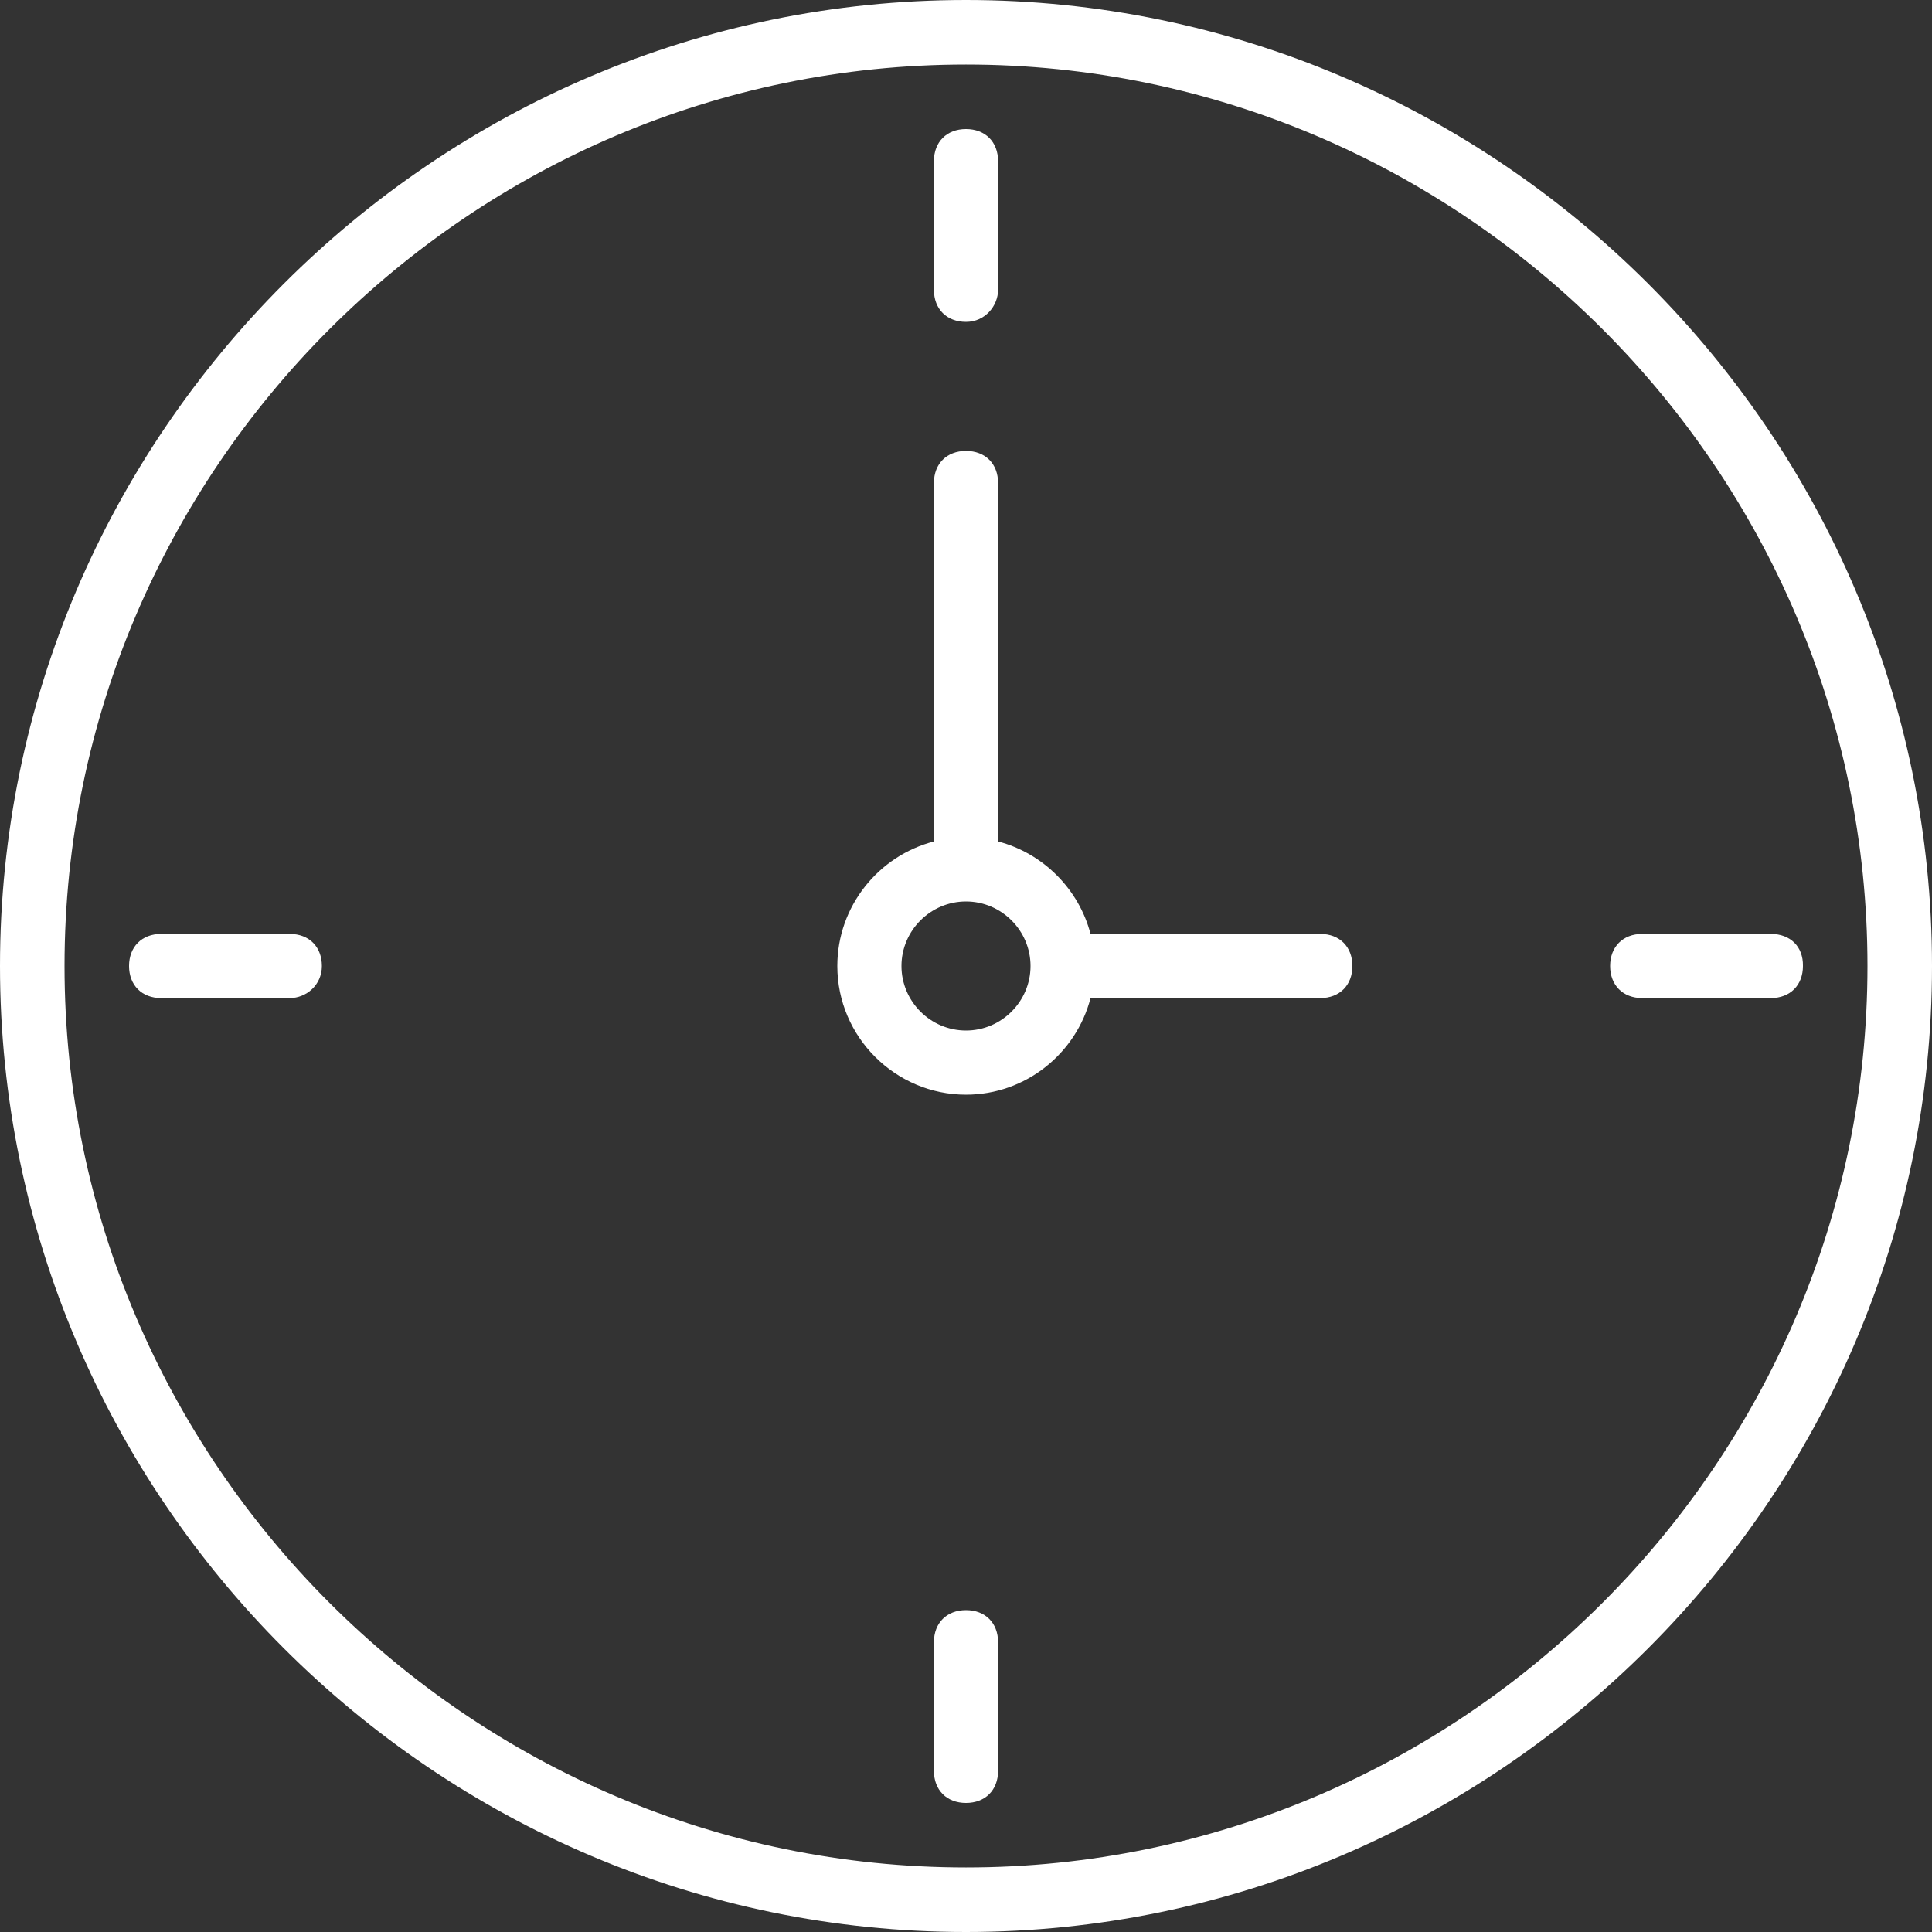 <?xml version="1.0" encoding="UTF-8"?> <svg xmlns="http://www.w3.org/2000/svg" xmlns:xlink="http://www.w3.org/1999/xlink" version="1.1" id="Layer_1" x="0px" y="0px" viewBox="0 0 512 512" style="enable-background:new 0 0 512 512;" xml:space="preserve"><rect x="0" y="0" width="512" height="512" fill="#333333" stroke="none"/> <style type="text/css"> .st0{fill:#FFFFFF;} </style> <g transform="translate(1 1)"> <g> <g> <path class="st0" d="M255-1C114.2-1-1,114.2-1,255s115.2,256,256,256s256-115.2,256-256S395.8-1,255-1z M255,493.9 C123.6,493.9,16.1,386.4,16.1,255S123.6,16.1,255,16.1S493.9,123.6,493.9,255S386.4,493.9,255,493.9z"></path> <path class="st0" d="M255,84.3c5.1,0,8.5-4.3,8.5-8.5V41.7c0-5.1-3.4-8.5-8.5-8.5s-8.5,3.4-8.5,8.5v34.1 C246.5,80.9,249.9,84.3,255,84.3z"></path> <path class="st0" d="M255,425.7c-5.1,0-8.5,3.4-8.5,8.5v34.1c0,5.1,3.4,8.5,8.5,8.5c5.1,0,8.5-3.4,8.5-8.5v-34.1 C263.5,429.1,260.1,425.7,255,425.7z"></path> <path class="st0" d="M468.3,246.5h-34.1c-5.1,0-8.5,3.4-8.5,8.5s3.4,8.5,8.5,8.5h34.1c5.1,0,8.5-3.4,8.5-8.5 C476.9,249.9,473.5,246.5,468.3,246.5z"></path> <path class="st0" d="M75.8,263.5c4.3,0,8.5-3.4,8.5-8.5c0-5.1-3.4-8.5-8.5-8.5H41.7c-5.1,0-8.5,3.4-8.5,8.5 c0,5.1,3.4,8.5,8.5,8.5H75.8z"></path> <path class="st0" d="M348.9,263.5c5.1,0,8.5-3.4,8.5-8.5c0-5.1-3.4-8.5-8.5-8.5H288c-3.1-11.9-12.6-21.4-24.5-24.5v-95 c0-5.1-3.4-8.5-8.5-8.5s-8.5,3.4-8.5,8.5v95c-14.7,3.8-25.6,17.2-25.6,33c0,18.8,15.4,34.1,34.1,34.1c15.8,0,29.2-10.9,33-25.6 L348.9,263.5L348.9,263.5z M255,272.1c-9.4,0-17.1-7.7-17.1-17.1c0-9.4,7.7-17.1,17.1-17.1c9.4,0,17.1,7.7,17.1,17.1 C272.1,264.4,264.4,272.1,255,272.1z"></path> </g> </g> </g> </svg> 